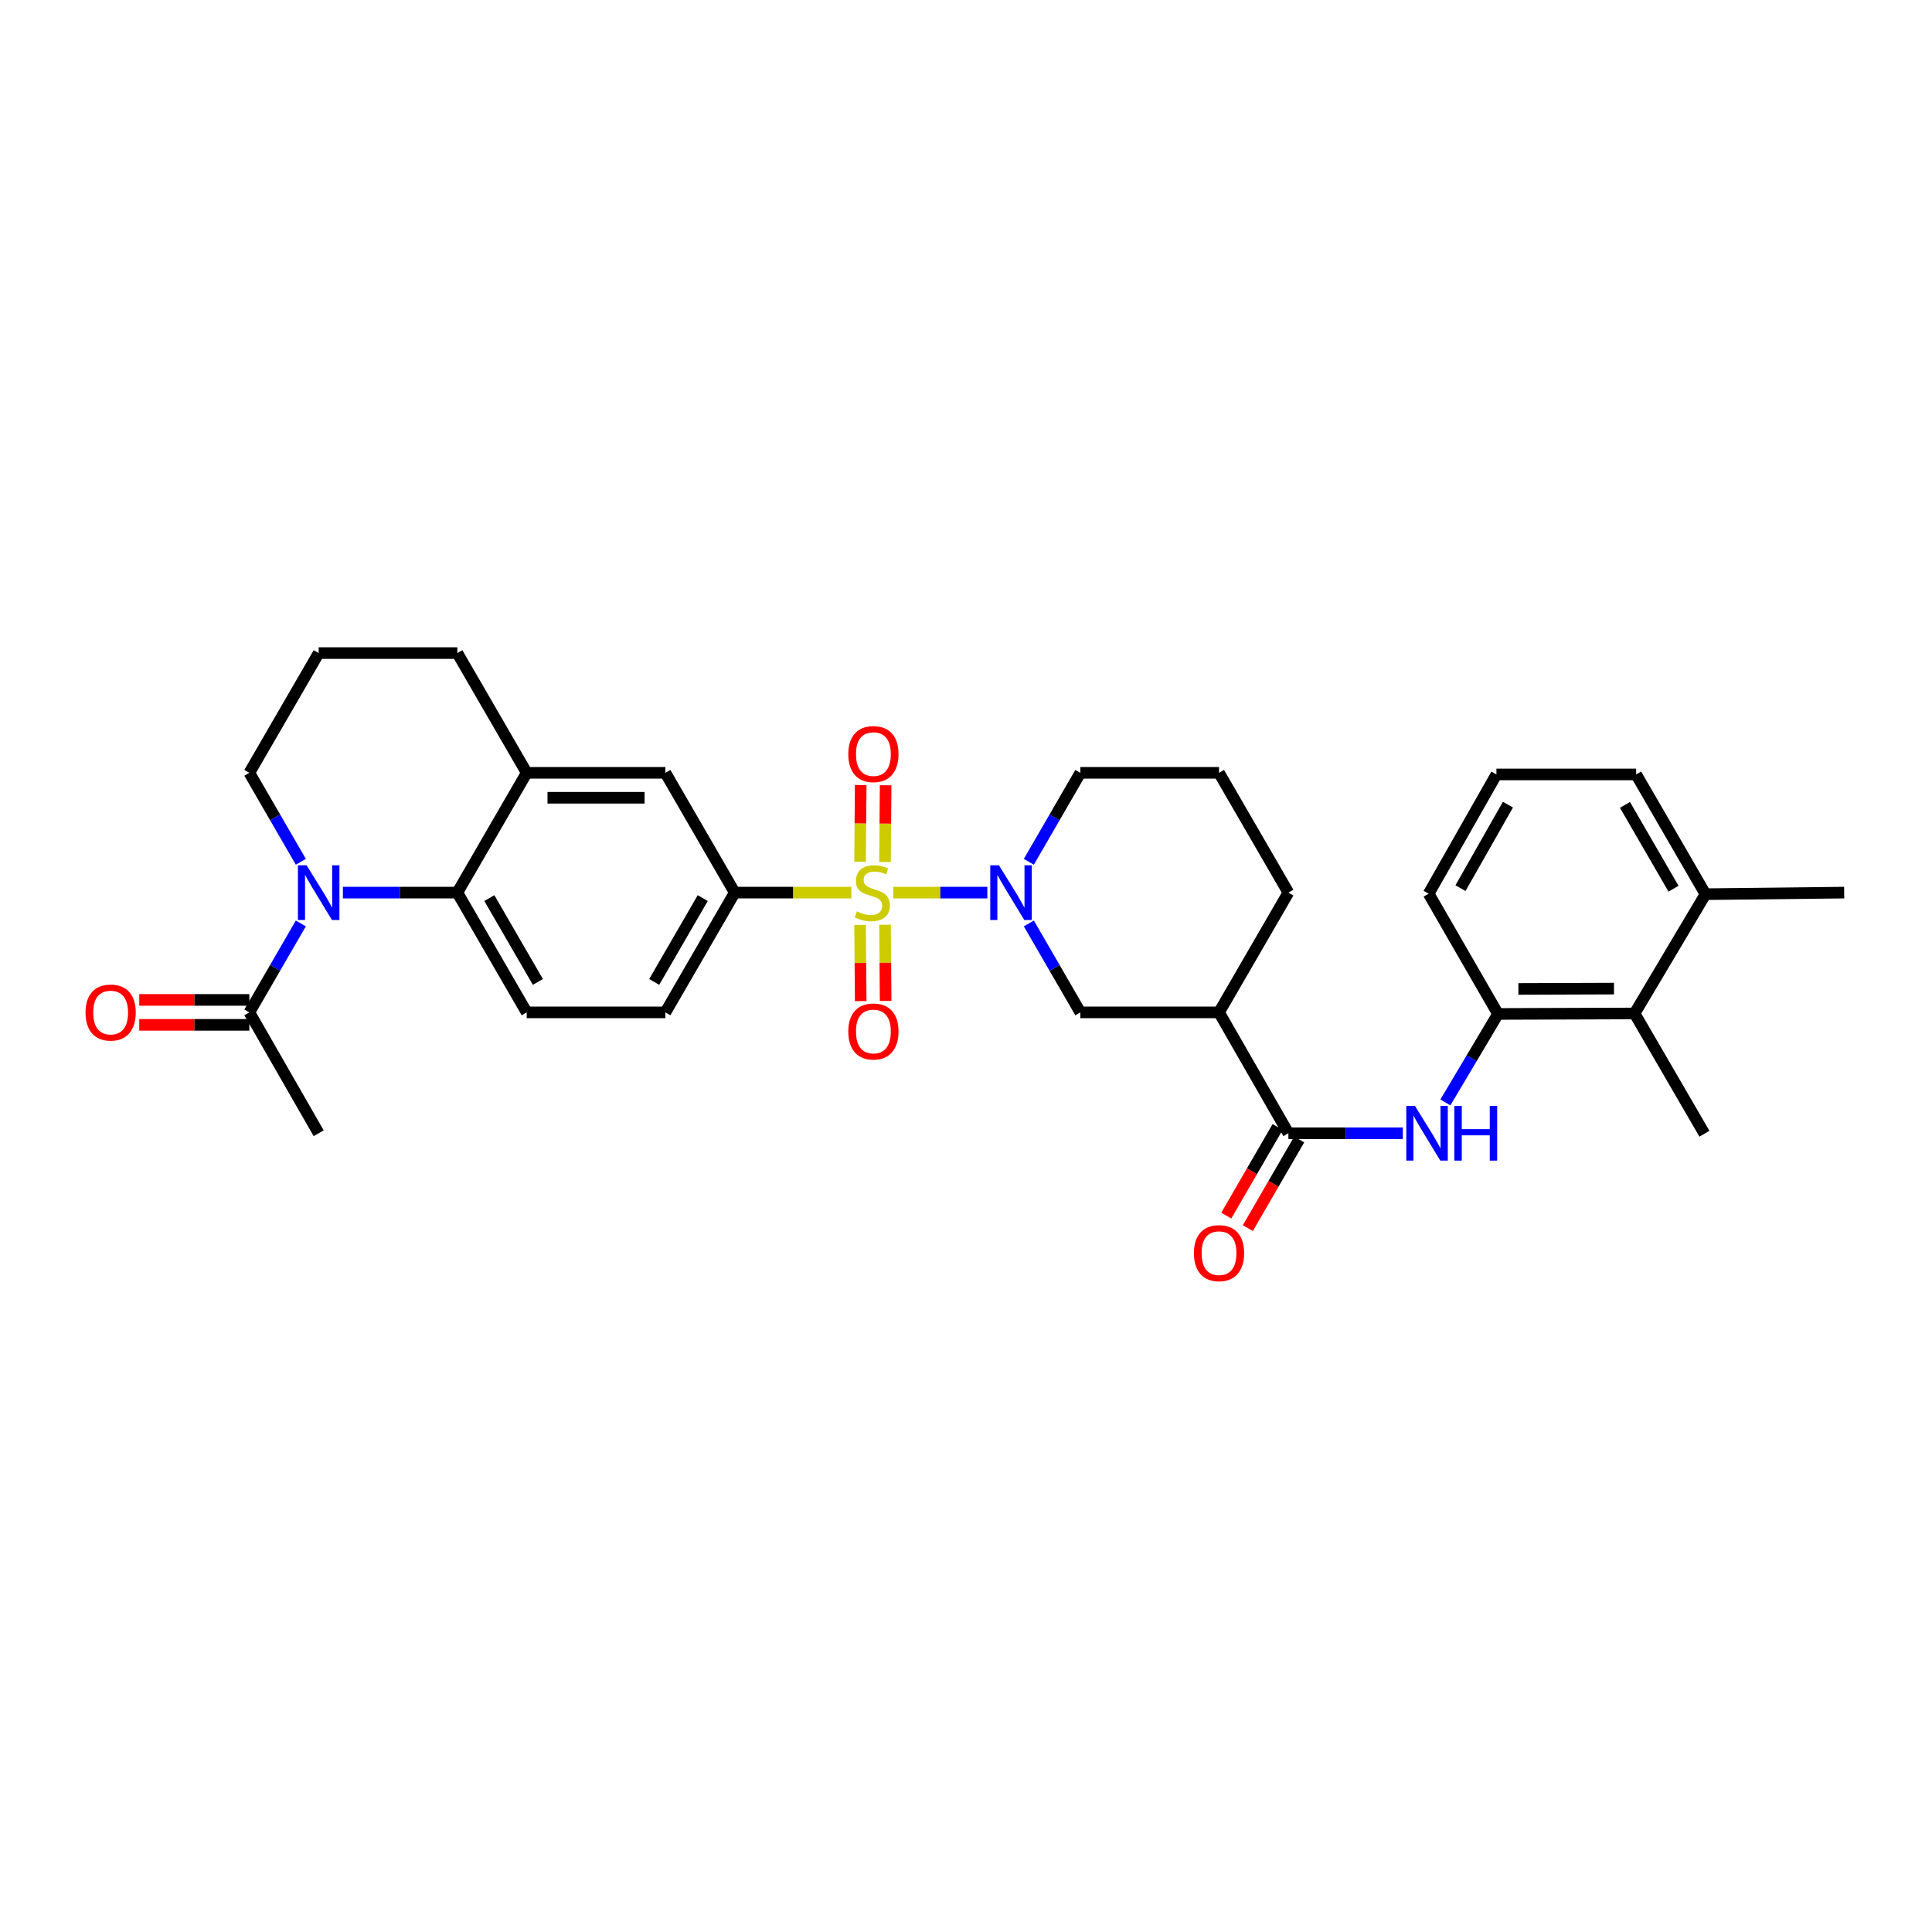 <?xml version='1.0' encoding='iso-8859-1'?>
<svg version='1.1' baseProfile='full'
              xmlns='http://www.w3.org/2000/svg'
                      xmlns:rdkit='http://www.rdkit.org/xml'
                      xmlns:xlink='http://www.w3.org/1999/xlink'
                  xml:space='preserve'
width='1000px' height='1000px' viewBox='0 0 1000 1000'>
<!-- END OF HEADER -->
<rect style='opacity:1.0;fill:#FFFFFF;stroke:none' width='1000' height='1000' x='0' y='0'> </rect>
<path class='bond-0' d='M 462.383,462.016 L 486.708,462.016' style='fill:none;fill-rule:evenodd;stroke:#CCCC00;stroke-width:6px;stroke-linecap:butt;stroke-linejoin:miter;stroke-opacity:1' />
<path class='bond-0' d='M 486.708,462.016 L 511.033,462.016' style='fill:none;fill-rule:evenodd;stroke:#0000FF;stroke-width:6px;stroke-linecap:butt;stroke-linejoin:miter;stroke-opacity:1' />
<path class='bond-3' d='M 440.648,462.016 L 410.471,462.016' style='fill:none;fill-rule:evenodd;stroke:#CCCC00;stroke-width:6px;stroke-linecap:butt;stroke-linejoin:miter;stroke-opacity:1' />
<path class='bond-3' d='M 410.471,462.016 L 380.294,462.016' style='fill:none;fill-rule:evenodd;stroke:#000000;stroke-width:6px;stroke-linecap:butt;stroke-linejoin:miter;stroke-opacity:1' />
<path class='bond-12' d='M 445.187,478.742 L 445.342,498.453' style='fill:none;fill-rule:evenodd;stroke:#CCCC00;stroke-width:6px;stroke-linecap:butt;stroke-linejoin:miter;stroke-opacity:1' />
<path class='bond-12' d='M 445.342,498.453 L 445.498,518.164' style='fill:none;fill-rule:evenodd;stroke:#FF0000;stroke-width:6px;stroke-linecap:butt;stroke-linejoin:miter;stroke-opacity:1' />
<path class='bond-12' d='M 458.093,478.64 L 458.248,498.351' style='fill:none;fill-rule:evenodd;stroke:#CCCC00;stroke-width:6px;stroke-linecap:butt;stroke-linejoin:miter;stroke-opacity:1' />
<path class='bond-12' d='M 458.248,498.351 L 458.404,518.062' style='fill:none;fill-rule:evenodd;stroke:#FF0000;stroke-width:6px;stroke-linecap:butt;stroke-linejoin:miter;stroke-opacity:1' />
<path class='bond-13' d='M 458.087,446.152 L 458.243,426.297' style='fill:none;fill-rule:evenodd;stroke:#CCCC00;stroke-width:6px;stroke-linecap:butt;stroke-linejoin:miter;stroke-opacity:1' />
<path class='bond-13' d='M 458.243,426.297 L 458.4,406.443' style='fill:none;fill-rule:evenodd;stroke:#FF0000;stroke-width:6px;stroke-linecap:butt;stroke-linejoin:miter;stroke-opacity:1' />
<path class='bond-13' d='M 445.181,446.05 L 445.337,426.196' style='fill:none;fill-rule:evenodd;stroke:#CCCC00;stroke-width:6px;stroke-linecap:butt;stroke-linejoin:miter;stroke-opacity:1' />
<path class='bond-13' d='M 445.337,426.196 L 445.494,406.341' style='fill:none;fill-rule:evenodd;stroke:#FF0000;stroke-width:6px;stroke-linecap:butt;stroke-linejoin:miter;stroke-opacity:1' />
<path class='bond-8' d='M 532.529,477.967 L 545.856,500.988' style='fill:none;fill-rule:evenodd;stroke:#0000FF;stroke-width:6px;stroke-linecap:butt;stroke-linejoin:miter;stroke-opacity:1' />
<path class='bond-8' d='M 545.856,500.988 L 559.182,524.009' style='fill:none;fill-rule:evenodd;stroke:#000000;stroke-width:6px;stroke-linecap:butt;stroke-linejoin:miter;stroke-opacity:1' />
<path class='bond-21' d='M 532.528,446.065 L 545.855,423.04' style='fill:none;fill-rule:evenodd;stroke:#0000FF;stroke-width:6px;stroke-linecap:butt;stroke-linejoin:miter;stroke-opacity:1' />
<path class='bond-21' d='M 545.855,423.04 L 559.182,400.015' style='fill:none;fill-rule:evenodd;stroke:#000000;stroke-width:6px;stroke-linecap:butt;stroke-linejoin:miter;stroke-opacity:1' />
<path class='bond-1' d='M 177.48,462.016 L 207.103,462.016' style='fill:none;fill-rule:evenodd;stroke:#0000FF;stroke-width:6px;stroke-linecap:butt;stroke-linejoin:miter;stroke-opacity:1' />
<path class='bond-1' d='M 207.103,462.016 L 236.726,462.016' style='fill:none;fill-rule:evenodd;stroke:#000000;stroke-width:6px;stroke-linecap:butt;stroke-linejoin:miter;stroke-opacity:1' />
<path class='bond-7' d='M 155.712,477.967 L 142.385,500.988' style='fill:none;fill-rule:evenodd;stroke:#0000FF;stroke-width:6px;stroke-linecap:butt;stroke-linejoin:miter;stroke-opacity:1' />
<path class='bond-7' d='M 142.385,500.988 L 129.058,524.009' style='fill:none;fill-rule:evenodd;stroke:#000000;stroke-width:6px;stroke-linecap:butt;stroke-linejoin:miter;stroke-opacity:1' />
<path class='bond-20' d='M 155.713,446.065 L 142.386,423.04' style='fill:none;fill-rule:evenodd;stroke:#0000FF;stroke-width:6px;stroke-linecap:butt;stroke-linejoin:miter;stroke-opacity:1' />
<path class='bond-20' d='M 142.386,423.04 L 129.058,400.015' style='fill:none;fill-rule:evenodd;stroke:#000000;stroke-width:6px;stroke-linecap:butt;stroke-linejoin:miter;stroke-opacity:1' />
<path class='bond-2' d='M 236.726,462.016 L 272.62,524.009' style='fill:none;fill-rule:evenodd;stroke:#000000;stroke-width:6px;stroke-linecap:butt;stroke-linejoin:miter;stroke-opacity:1' />
<path class='bond-2' d='M 253.279,464.848 L 278.405,508.243' style='fill:none;fill-rule:evenodd;stroke:#000000;stroke-width:6px;stroke-linecap:butt;stroke-linejoin:miter;stroke-opacity:1' />
<path class='bond-32' d='M 236.726,462.016 L 272.62,400.015' style='fill:none;fill-rule:evenodd;stroke:#000000;stroke-width:6px;stroke-linecap:butt;stroke-linejoin:miter;stroke-opacity:1' />
<path class='bond-11' d='M 380.294,462.016 L 344.4,400.015' style='fill:none;fill-rule:evenodd;stroke:#000000;stroke-width:6px;stroke-linecap:butt;stroke-linejoin:miter;stroke-opacity:1' />
<path class='bond-16' d='M 380.294,462.016 L 344.4,524.009' style='fill:none;fill-rule:evenodd;stroke:#000000;stroke-width:6px;stroke-linecap:butt;stroke-linejoin:miter;stroke-opacity:1' />
<path class='bond-16' d='M 363.741,464.848 L 338.615,508.243' style='fill:none;fill-rule:evenodd;stroke:#000000;stroke-width:6px;stroke-linecap:butt;stroke-linejoin:miter;stroke-opacity:1' />
<path class='bond-4' d='M 666.871,586.569 L 630.963,524.009' style='fill:none;fill-rule:evenodd;stroke:#000000;stroke-width:6px;stroke-linecap:butt;stroke-linejoin:miter;stroke-opacity:1' />
<path class='bond-6' d='M 666.871,586.569 L 696.487,586.569' style='fill:none;fill-rule:evenodd;stroke:#000000;stroke-width:6px;stroke-linecap:butt;stroke-linejoin:miter;stroke-opacity:1' />
<path class='bond-6' d='M 696.487,586.569 L 726.103,586.569' style='fill:none;fill-rule:evenodd;stroke:#0000FF;stroke-width:6px;stroke-linecap:butt;stroke-linejoin:miter;stroke-opacity:1' />
<path class='bond-17' d='M 661.287,583.334 L 648,606.268' style='fill:none;fill-rule:evenodd;stroke:#000000;stroke-width:6px;stroke-linecap:butt;stroke-linejoin:miter;stroke-opacity:1' />
<path class='bond-17' d='M 648,606.268 L 634.713,629.202' style='fill:none;fill-rule:evenodd;stroke:#FF0000;stroke-width:6px;stroke-linecap:butt;stroke-linejoin:miter;stroke-opacity:1' />
<path class='bond-17' d='M 672.455,589.804 L 659.168,612.738' style='fill:none;fill-rule:evenodd;stroke:#000000;stroke-width:6px;stroke-linecap:butt;stroke-linejoin:miter;stroke-opacity:1' />
<path class='bond-17' d='M 659.168,612.738 L 645.881,635.672' style='fill:none;fill-rule:evenodd;stroke:#FF0000;stroke-width:6px;stroke-linecap:butt;stroke-linejoin:miter;stroke-opacity:1' />
<path class='bond-5' d='M 630.963,524.009 L 559.182,524.009' style='fill:none;fill-rule:evenodd;stroke:#000000;stroke-width:6px;stroke-linecap:butt;stroke-linejoin:miter;stroke-opacity:1' />
<path class='bond-33' d='M 630.963,524.009 L 666.871,462.016' style='fill:none;fill-rule:evenodd;stroke:#000000;stroke-width:6px;stroke-linecap:butt;stroke-linejoin:miter;stroke-opacity:1' />
<path class='bond-10' d='M 748.125,570.613 L 761.741,547.716' style='fill:none;fill-rule:evenodd;stroke:#0000FF;stroke-width:6px;stroke-linecap:butt;stroke-linejoin:miter;stroke-opacity:1' />
<path class='bond-10' d='M 761.741,547.716 L 775.356,524.819' style='fill:none;fill-rule:evenodd;stroke:#000000;stroke-width:6px;stroke-linecap:butt;stroke-linejoin:miter;stroke-opacity:1' />
<path class='bond-18' d='M 129.058,517.556 L 100.562,517.556' style='fill:none;fill-rule:evenodd;stroke:#000000;stroke-width:6px;stroke-linecap:butt;stroke-linejoin:miter;stroke-opacity:1' />
<path class='bond-18' d='M 100.562,517.556 L 72.065,517.556' style='fill:none;fill-rule:evenodd;stroke:#FF0000;stroke-width:6px;stroke-linecap:butt;stroke-linejoin:miter;stroke-opacity:1' />
<path class='bond-18' d='M 129.058,530.462 L 100.562,530.462' style='fill:none;fill-rule:evenodd;stroke:#000000;stroke-width:6px;stroke-linecap:butt;stroke-linejoin:miter;stroke-opacity:1' />
<path class='bond-18' d='M 100.562,530.462 L 72.065,530.462' style='fill:none;fill-rule:evenodd;stroke:#FF0000;stroke-width:6px;stroke-linecap:butt;stroke-linejoin:miter;stroke-opacity:1' />
<path class='bond-25' d='M 129.058,524.009 L 164.945,586.569' style='fill:none;fill-rule:evenodd;stroke:#000000;stroke-width:6px;stroke-linecap:butt;stroke-linejoin:miter;stroke-opacity:1' />
<path class='bond-9' d='M 272.62,400.015 L 344.4,400.015' style='fill:none;fill-rule:evenodd;stroke:#000000;stroke-width:6px;stroke-linecap:butt;stroke-linejoin:miter;stroke-opacity:1' />
<path class='bond-9' d='M 283.387,412.922 L 333.633,412.922' style='fill:none;fill-rule:evenodd;stroke:#000000;stroke-width:6px;stroke-linecap:butt;stroke-linejoin:miter;stroke-opacity:1' />
<path class='bond-23' d='M 272.62,400.015 L 236.726,338.036' style='fill:none;fill-rule:evenodd;stroke:#000000;stroke-width:6px;stroke-linecap:butt;stroke-linejoin:miter;stroke-opacity:1' />
<path class='bond-14' d='M 775.356,524.819 L 846.054,524.568' style='fill:none;fill-rule:evenodd;stroke:#000000;stroke-width:6px;stroke-linecap:butt;stroke-linejoin:miter;stroke-opacity:1' />
<path class='bond-14' d='M 785.915,511.875 L 835.403,511.7' style='fill:none;fill-rule:evenodd;stroke:#000000;stroke-width:6px;stroke-linecap:butt;stroke-linejoin:miter;stroke-opacity:1' />
<path class='bond-24' d='M 775.356,524.819 L 739.462,462.575' style='fill:none;fill-rule:evenodd;stroke:#000000;stroke-width:6px;stroke-linecap:butt;stroke-linejoin:miter;stroke-opacity:1' />
<path class='bond-19' d='M 846.054,524.568 L 882.758,462.826' style='fill:none;fill-rule:evenodd;stroke:#000000;stroke-width:6px;stroke-linecap:butt;stroke-linejoin:miter;stroke-opacity:1' />
<path class='bond-29' d='M 846.054,524.568 L 882.213,586.82' style='fill:none;fill-rule:evenodd;stroke:#000000;stroke-width:6px;stroke-linecap:butt;stroke-linejoin:miter;stroke-opacity:1' />
<path class='bond-15' d='M 272.62,524.009 L 344.4,524.009' style='fill:none;fill-rule:evenodd;stroke:#000000;stroke-width:6px;stroke-linecap:butt;stroke-linejoin:miter;stroke-opacity:1' />
<path class='bond-31' d='M 882.758,462.826 L 954.545,462.016' style='fill:none;fill-rule:evenodd;stroke:#000000;stroke-width:6px;stroke-linecap:butt;stroke-linejoin:miter;stroke-opacity:1' />
<path class='bond-35' d='M 882.758,462.826 L 846.871,400.847' style='fill:none;fill-rule:evenodd;stroke:#000000;stroke-width:6px;stroke-linecap:butt;stroke-linejoin:miter;stroke-opacity:1' />
<path class='bond-35' d='M 866.206,459.996 L 841.085,416.611' style='fill:none;fill-rule:evenodd;stroke:#000000;stroke-width:6px;stroke-linecap:butt;stroke-linejoin:miter;stroke-opacity:1' />
<path class='bond-34' d='M 129.058,400.015 L 164.945,338.036' style='fill:none;fill-rule:evenodd;stroke:#000000;stroke-width:6px;stroke-linecap:butt;stroke-linejoin:miter;stroke-opacity:1' />
<path class='bond-26' d='M 559.182,400.015 L 630.963,400.015' style='fill:none;fill-rule:evenodd;stroke:#000000;stroke-width:6px;stroke-linecap:butt;stroke-linejoin:miter;stroke-opacity:1' />
<path class='bond-22' d='M 666.871,462.016 L 630.963,400.015' style='fill:none;fill-rule:evenodd;stroke:#000000;stroke-width:6px;stroke-linecap:butt;stroke-linejoin:miter;stroke-opacity:1' />
<path class='bond-27' d='M 236.726,338.036 L 164.945,338.036' style='fill:none;fill-rule:evenodd;stroke:#000000;stroke-width:6px;stroke-linecap:butt;stroke-linejoin:miter;stroke-opacity:1' />
<path class='bond-28' d='M 739.462,462.575 L 774.546,400.847' style='fill:none;fill-rule:evenodd;stroke:#000000;stroke-width:6px;stroke-linecap:butt;stroke-linejoin:miter;stroke-opacity:1' />
<path class='bond-28' d='M 755.945,459.693 L 780.504,416.484' style='fill:none;fill-rule:evenodd;stroke:#000000;stroke-width:6px;stroke-linecap:butt;stroke-linejoin:miter;stroke-opacity:1' />
<path class='bond-30' d='M 774.546,400.847 L 846.871,400.847' style='fill:none;fill-rule:evenodd;stroke:#000000;stroke-width:6px;stroke-linecap:butt;stroke-linejoin:miter;stroke-opacity:1' />
<path  class='atom-0' d='M 443.508 471.736
Q 443.828 471.856, 445.148 472.416
Q 446.468 472.976, 447.908 473.336
Q 449.388 473.656, 450.828 473.656
Q 453.508 473.656, 455.068 472.376
Q 456.628 471.056, 456.628 468.776
Q 456.628 467.216, 455.828 466.256
Q 455.068 465.296, 453.868 464.776
Q 452.668 464.256, 450.668 463.656
Q 448.148 462.896, 446.628 462.176
Q 445.148 461.456, 444.068 459.936
Q 443.028 458.416, 443.028 455.856
Q 443.028 452.296, 445.428 450.096
Q 447.868 447.896, 452.668 447.896
Q 455.948 447.896, 459.668 449.456
L 458.748 452.536
Q 455.348 451.136, 452.788 451.136
Q 450.028 451.136, 448.508 452.296
Q 446.988 453.416, 447.028 455.376
Q 447.028 456.896, 447.788 457.816
Q 448.588 458.736, 449.708 459.256
Q 450.868 459.776, 452.788 460.376
Q 455.348 461.176, 456.868 461.976
Q 458.388 462.776, 459.468 464.416
Q 460.588 466.016, 460.588 468.776
Q 460.588 472.696, 457.948 474.816
Q 455.348 476.896, 450.988 476.896
Q 448.468 476.896, 446.548 476.336
Q 444.668 475.816, 442.428 474.896
L 443.508 471.736
' fill='#CCCC00'/>
<path  class='atom-1' d='M 517.036 447.856
L 526.316 462.856
Q 527.236 464.336, 528.716 467.016
Q 530.196 469.696, 530.276 469.856
L 530.276 447.856
L 534.036 447.856
L 534.036 476.176
L 530.156 476.176
L 520.196 459.776
Q 519.036 457.856, 517.796 455.656
Q 516.596 453.456, 516.236 452.776
L 516.236 476.176
L 512.556 476.176
L 512.556 447.856
L 517.036 447.856
' fill='#0000FF'/>
<path  class='atom-2' d='M 158.685 447.856
L 167.965 462.856
Q 168.885 464.336, 170.365 467.016
Q 171.845 469.696, 171.925 469.856
L 171.925 447.856
L 175.685 447.856
L 175.685 476.176
L 171.805 476.176
L 161.845 459.776
Q 160.685 457.856, 159.445 455.656
Q 158.245 453.456, 157.885 452.776
L 157.885 476.176
L 154.205 476.176
L 154.205 447.856
L 158.685 447.856
' fill='#0000FF'/>
<path  class='atom-7' d='M 732.377 572.409
L 741.657 587.409
Q 742.577 588.889, 744.057 591.569
Q 745.537 594.249, 745.617 594.409
L 745.617 572.409
L 749.377 572.409
L 749.377 600.729
L 745.497 600.729
L 735.537 584.329
Q 734.377 582.409, 733.137 580.209
Q 731.937 578.009, 731.577 577.329
L 731.577 600.729
L 727.897 600.729
L 727.897 572.409
L 732.377 572.409
' fill='#0000FF'/>
<path  class='atom-7' d='M 752.777 572.409
L 756.617 572.409
L 756.617 584.449
L 771.097 584.449
L 771.097 572.409
L 774.937 572.409
L 774.937 600.729
L 771.097 600.729
L 771.097 587.649
L 756.617 587.649
L 756.617 600.729
L 752.777 600.729
L 752.777 572.409
' fill='#0000FF'/>
<path  class='atom-13' d='M 439.074 533.891
Q 439.074 527.091, 442.434 523.291
Q 445.794 519.491, 452.074 519.491
Q 458.354 519.491, 461.714 523.291
Q 465.074 527.091, 465.074 533.891
Q 465.074 540.771, 461.674 544.691
Q 458.274 548.571, 452.074 548.571
Q 445.834 548.571, 442.434 544.691
Q 439.074 540.811, 439.074 533.891
M 452.074 545.371
Q 456.394 545.371, 458.714 542.491
Q 461.074 539.571, 461.074 533.891
Q 461.074 528.331, 458.714 525.531
Q 456.394 522.691, 452.074 522.691
Q 447.754 522.691, 445.394 525.491
Q 443.074 528.291, 443.074 533.891
Q 443.074 539.611, 445.394 542.491
Q 447.754 545.371, 452.074 545.371
' fill='#FF0000'/>
<path  class='atom-14' d='M 439.074 390.315
Q 439.074 383.515, 442.434 379.715
Q 445.794 375.915, 452.074 375.915
Q 458.354 375.915, 461.714 379.715
Q 465.074 383.515, 465.074 390.315
Q 465.074 397.195, 461.674 401.115
Q 458.274 404.995, 452.074 404.995
Q 445.834 404.995, 442.434 401.115
Q 439.074 397.235, 439.074 390.315
M 452.074 401.795
Q 456.394 401.795, 458.714 398.915
Q 461.074 395.995, 461.074 390.315
Q 461.074 384.755, 458.714 381.955
Q 456.394 379.115, 452.074 379.115
Q 447.754 379.115, 445.394 381.915
Q 443.074 384.715, 443.074 390.315
Q 443.074 396.035, 445.394 398.915
Q 447.754 401.795, 452.074 401.795
' fill='#FF0000'/>
<path  class='atom-18' d='M 617.963 648.628
Q 617.963 641.828, 621.323 638.028
Q 624.683 634.228, 630.963 634.228
Q 637.243 634.228, 640.603 638.028
Q 643.963 641.828, 643.963 648.628
Q 643.963 655.508, 640.563 659.428
Q 637.163 663.308, 630.963 663.308
Q 624.723 663.308, 621.323 659.428
Q 617.963 655.548, 617.963 648.628
M 630.963 660.108
Q 635.283 660.108, 637.603 657.228
Q 639.963 654.308, 639.963 648.628
Q 639.963 643.068, 637.603 640.268
Q 635.283 637.428, 630.963 637.428
Q 626.643 637.428, 624.283 640.228
Q 621.963 643.028, 621.963 648.628
Q 621.963 654.348, 624.283 657.228
Q 626.643 660.108, 630.963 660.108
' fill='#FF0000'/>
<path  class='atom-19' d='M 44.271 524.089
Q 44.271 517.289, 47.631 513.489
Q 50.991 509.689, 57.271 509.689
Q 63.551 509.689, 66.911 513.489
Q 70.271 517.289, 70.271 524.089
Q 70.271 530.969, 66.871 534.889
Q 63.471 538.769, 57.271 538.769
Q 51.031 538.769, 47.631 534.889
Q 44.271 531.009, 44.271 524.089
M 57.271 535.569
Q 61.591 535.569, 63.911 532.689
Q 66.271 529.769, 66.271 524.089
Q 66.271 518.529, 63.911 515.729
Q 61.591 512.889, 57.271 512.889
Q 52.951 512.889, 50.591 515.689
Q 48.271 518.489, 48.271 524.089
Q 48.271 529.809, 50.591 532.689
Q 52.951 535.569, 57.271 535.569
' fill='#FF0000'/>
</svg>
